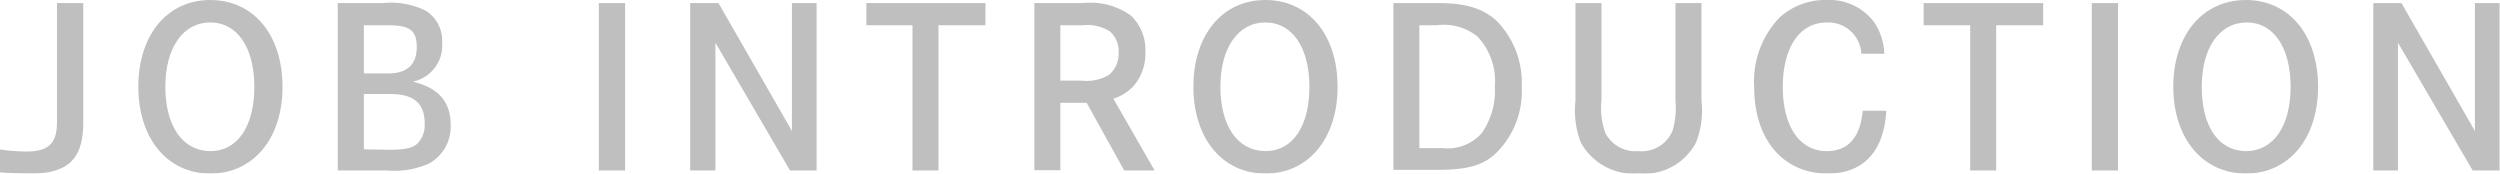 <svg xmlns="http://www.w3.org/2000/svg" viewBox="0 0 170.25 11.82"><defs><style>.cls-1{opacity:0.5;}.cls-2{fill:gray;}</style></defs><title>recruit9</title><g id="Layer_2" data-name="Layer 2"><g id="レイヤー_2" data-name="レイヤー 2"><g class="cls-1"><path class="cls-2" d="M0,10.18a13.71,13.71,0,0,0,1.77.14c1.53,0,2.11-.54,2.11-2V.21H5.67V8.32c0,2.49-1,3.5-3.6,3.5-.57,0-1.68-.05-2.07-.08Z"/><path class="cls-2" d="M14.32,0c2.94,0,4.92,2.37,4.92,5.91s-2,5.91-4.92,5.91-4.9-2.39-4.9-5.91S11.38,0,14.32,0Zm0,10.29c1.87,0,3-1.7,3-4.38s-1.17-4.38-3-4.38-3.06,1.69-3.06,4.38S12.45,10.29,14.34,10.29Z"/><path class="cls-2" d="M26.08.21A5.39,5.39,0,0,1,29,.73a2.42,2.42,0,0,1,1.11,2.19,2.51,2.51,0,0,1-2,2.64c1.74.41,2.58,1.37,2.58,2.94a2.86,2.86,0,0,1-1.48,2.64,5.91,5.91,0,0,1-2.9.47H23V.21ZM26.43,5c1.29,0,1.95-.6,1.95-1.8s-.56-1.48-2-1.48h-1.6V5Zm.1,5.2c1,0,1.58-.12,1.89-.42a1.78,1.78,0,0,0,.5-1.38c0-1.36-.74-2-2.36-2H24.78v3.77Z"/><path class="cls-2" d="M40.78,11.61V.21h1.79v11.4Z"/><path class="cls-2" d="M48.93.21l5,8.71V.21h1.68v11.4H53.8l-5.08-8.7v8.7H47V.21Z"/><path class="cls-2" d="M67.11.21V1.72h-3.2v9.89H62.14V1.72H59V.21Z"/><path class="cls-2" d="M73.74.21A4.72,4.72,0,0,1,77,1.05a3.19,3.19,0,0,1,1,2.5,3.35,3.35,0,0,1-.78,2.28,3.14,3.14,0,0,1-1.4.89l2.81,4.89H76.56L74,7H72.21v4.59H70.44V.21Zm-.09,5.28a3,3,0,0,0,1.87-.39,1.88,1.88,0,0,0,.66-1.53,1.8,1.8,0,0,0-.61-1.44,2.87,2.87,0,0,0-1.82-.41H72.21V5.49Z"/><path class="cls-2" d="M86.17,0c2.94,0,4.92,2.37,4.92,5.91s-2,5.91-4.92,5.91-4.9-2.39-4.9-5.91S83.23,0,86.17,0Zm0,10.29c1.87,0,3-1.7,3-4.38s-1.17-4.38-3-4.38-3.06,1.69-3.06,4.38S84.3,10.29,86.19,10.29Z"/><path class="cls-2" d="M97.9.21c1.95,0,3.14.37,4.07,1.26a6,6,0,0,1,1.66,4.44,5.89,5.89,0,0,1-1.9,4.66c-.92.77-2,1-4,1H94.89V.21Zm.33,9.88a3.14,3.14,0,0,0,2.66-1,5.05,5.05,0,0,0,.91-3.21,4.44,4.44,0,0,0-1.17-3.38,3.65,3.65,0,0,0-2.79-.78H96.66v8.37Z"/><path class="cls-2" d="M109.06.21V6.82a5,5,0,0,0,.27,2.25,2.31,2.31,0,0,0,2.25,1.22,2.27,2.27,0,0,0,2.34-1.44,5.78,5.78,0,0,0,.18-2V.21h1.77V6.85a5.92,5.92,0,0,1-.37,2.85,4,4,0,0,1-3.92,2.12,4.11,4.11,0,0,1-3.93-2.12,6.09,6.09,0,0,1-.36-2.85V.21Z"/><path class="cls-2" d="M126.76,3.66a2.26,2.26,0,0,0-2.35-2.13c-1.85,0-3,1.69-3,4.39s1.15,4.37,3,4.37c1.44,0,2.28-.93,2.44-2.75h1.61c-.17,2.78-1.56,4.28-4,4.28-3,0-5-2.3-5-5.88a6.27,6.27,0,0,1,1.74-4.76A4.64,4.64,0,0,1,124.42,0a3.79,3.79,0,0,1,3.2,1.5,4,4,0,0,1,.7,2.16Z"/><path class="cls-2" d="M139.14.21V1.72h-3.2v9.89h-1.77V1.72H131V.21Z"/><path class="cls-2" d="M142.45,11.61V.21h1.79v11.4Z"/><path class="cls-2" d="M152.94,0c2.94,0,4.92,2.37,4.92,5.91s-2,5.91-4.92,5.91S148,9.43,148,5.91,150,0,152.94,0Zm0,10.29c1.88,0,3.05-1.7,3.05-4.38S154.83,1.53,153,1.53s-3.06,1.69-3.06,4.38S151.06,10.29,153,10.29Z"/><path class="cls-2" d="M163.54.21l5,8.71V.21h1.68v11.4h-1.83l-5.09-8.7v8.7h-1.68V.21Z"/></g></g></g></svg>